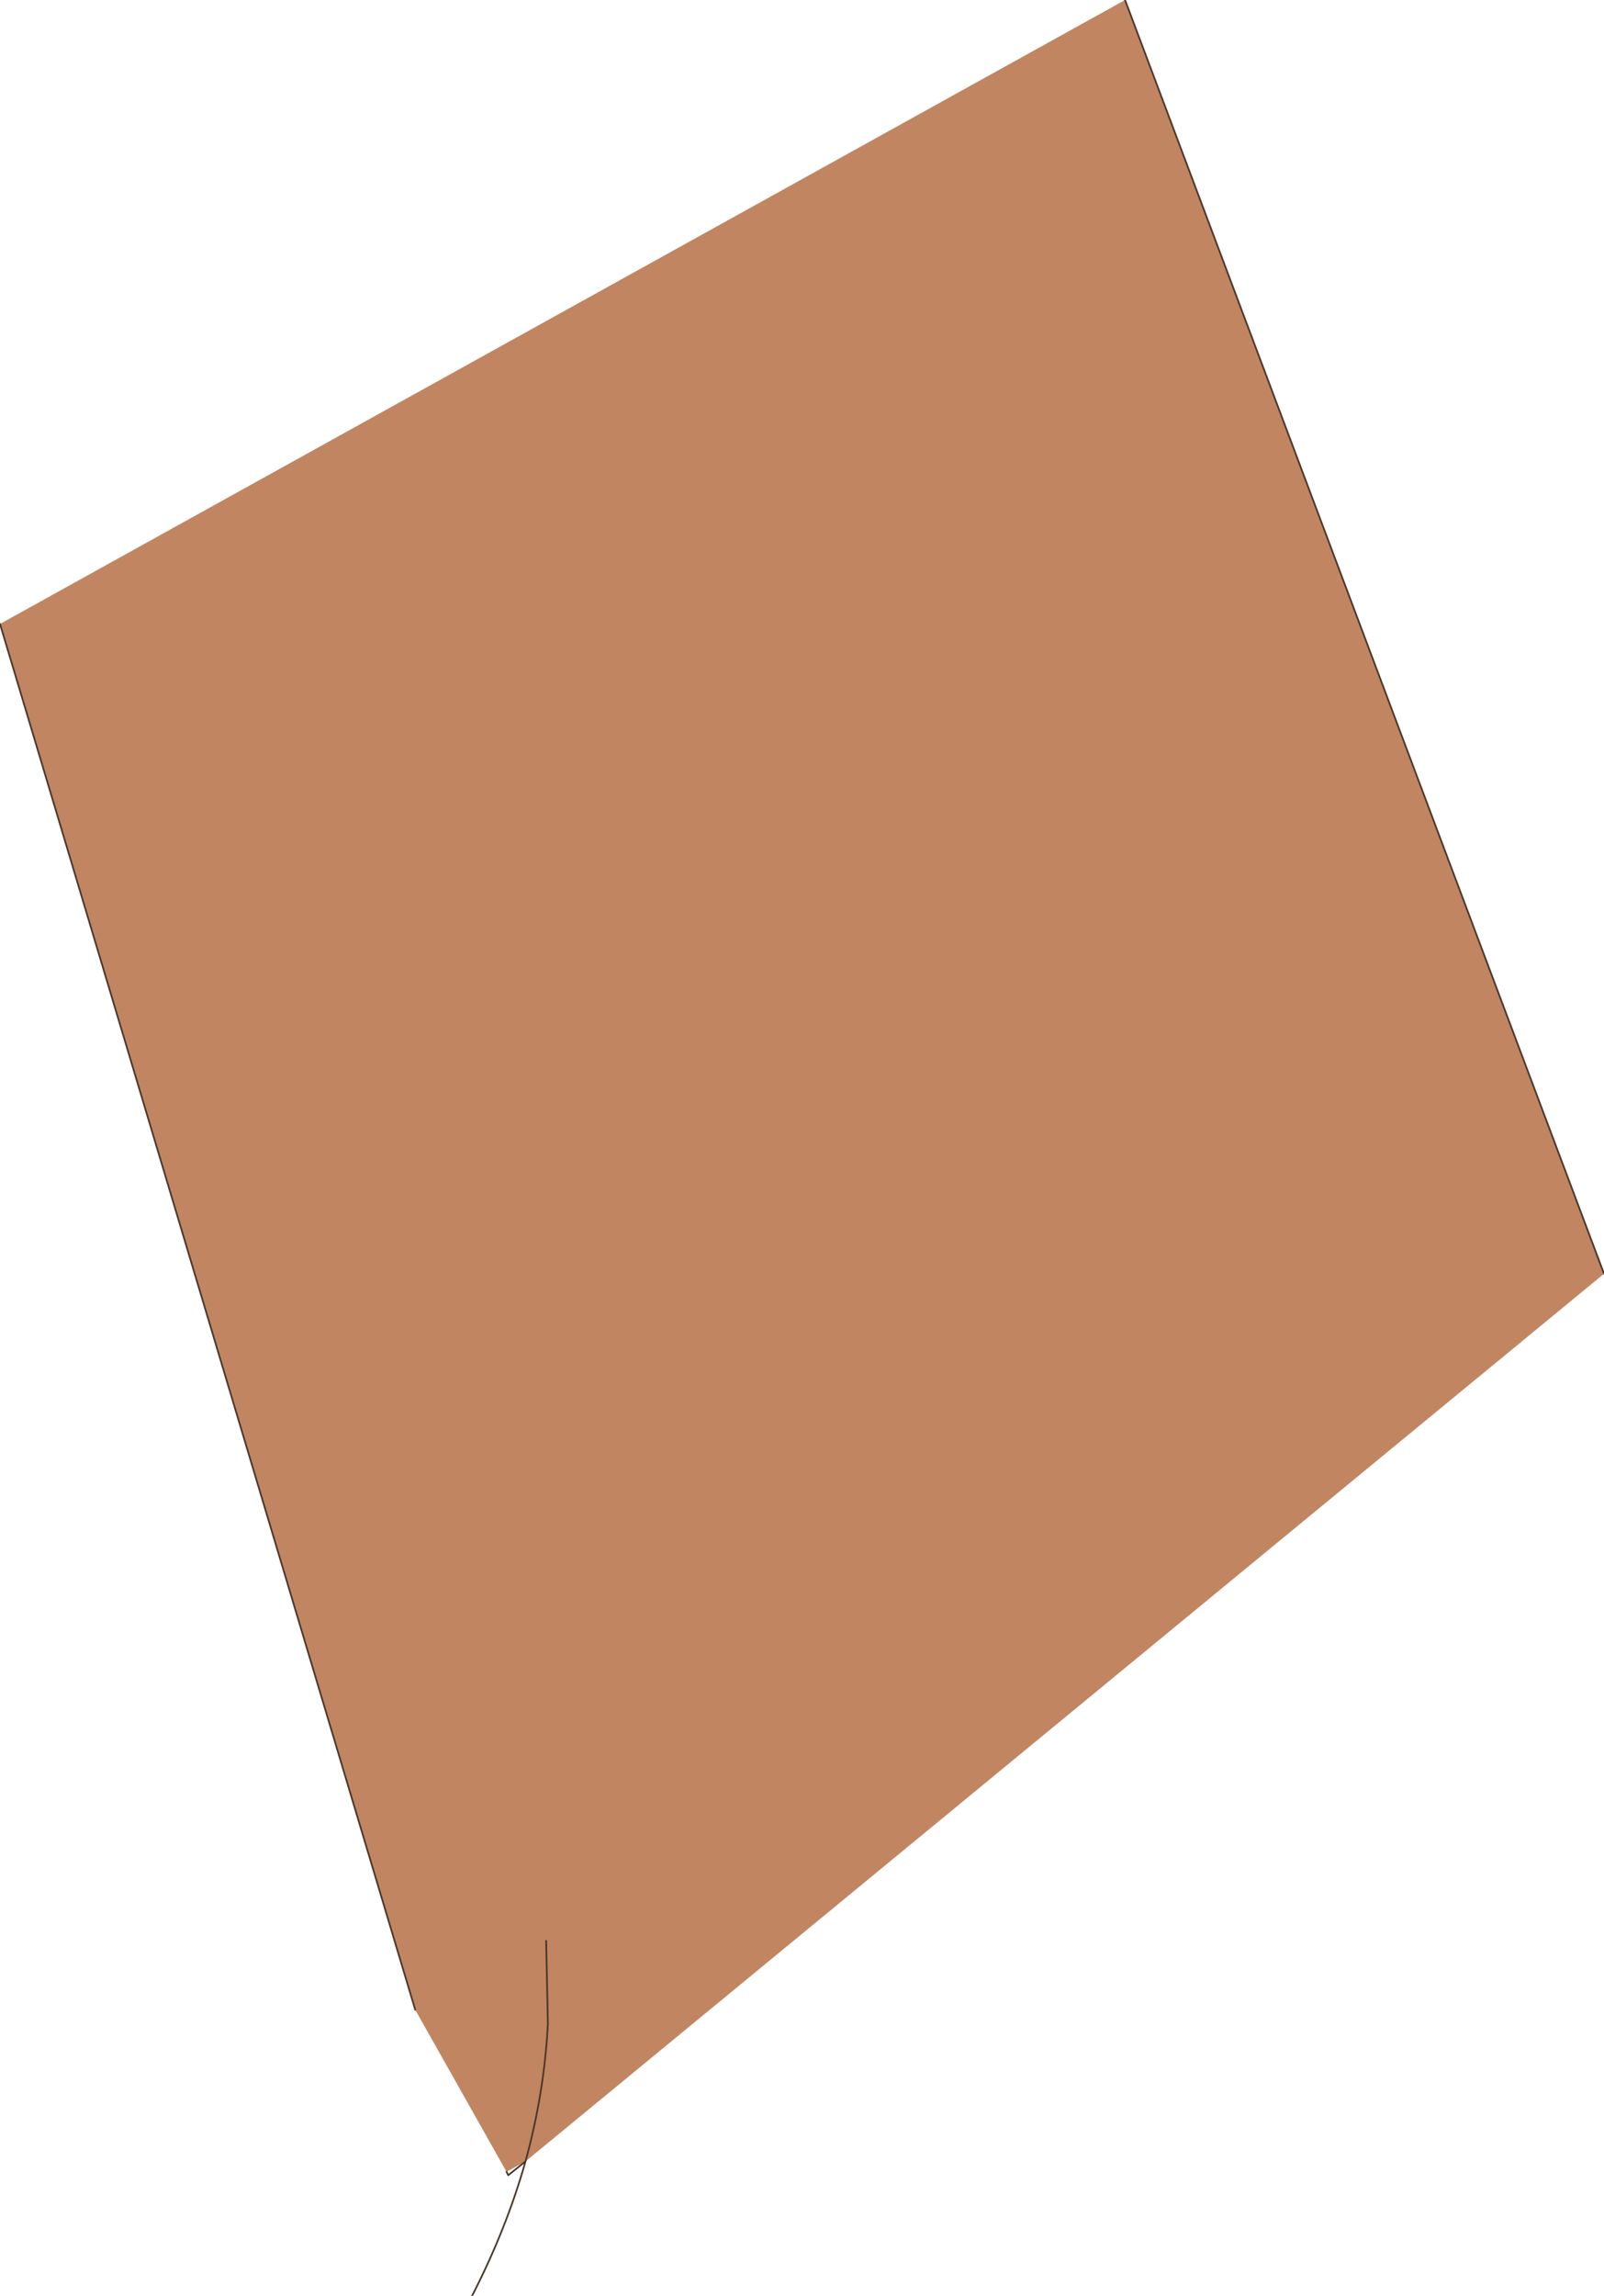 <?xml version="1.0" encoding="UTF-8" standalone="no"?>
<svg xmlns:xlink="http://www.w3.org/1999/xlink" height="66.6px" width="46.55px" xmlns="http://www.w3.org/2000/svg">
  <g transform="matrix(1.0, 0.0, 0.0, 1.0, 23.15, 33.3)">
    <path d="M9.5 -33.3 L23.4 3.65 -7.9 29.4 -8.45 29.7 -11.1 25.0 -23.15 -15.2 9.5 -33.3 M-7.3 23.0 L-7.25 25.4 Q-7.35 27.4 -7.9 29.4 -7.35 27.4 -7.25 25.4 L-7.3 23.0" fill="#c18562" fill-rule="evenodd" stroke="none"/>
    <path d="M9.5 -33.3 L23.4 3.65 M-7.9 29.4 Q-8.45 31.35 -9.45 33.3 M-8.45 29.7 L-8.4 29.8 -7.9 29.4 Q-7.35 27.4 -7.25 25.4 L-7.3 23.0 M-11.1 25.0 L-23.15 -15.2" fill="none" stroke="#49372c" stroke-linecap="round" stroke-linejoin="round" stroke-width="0.05"/>
  </g>
</svg>
